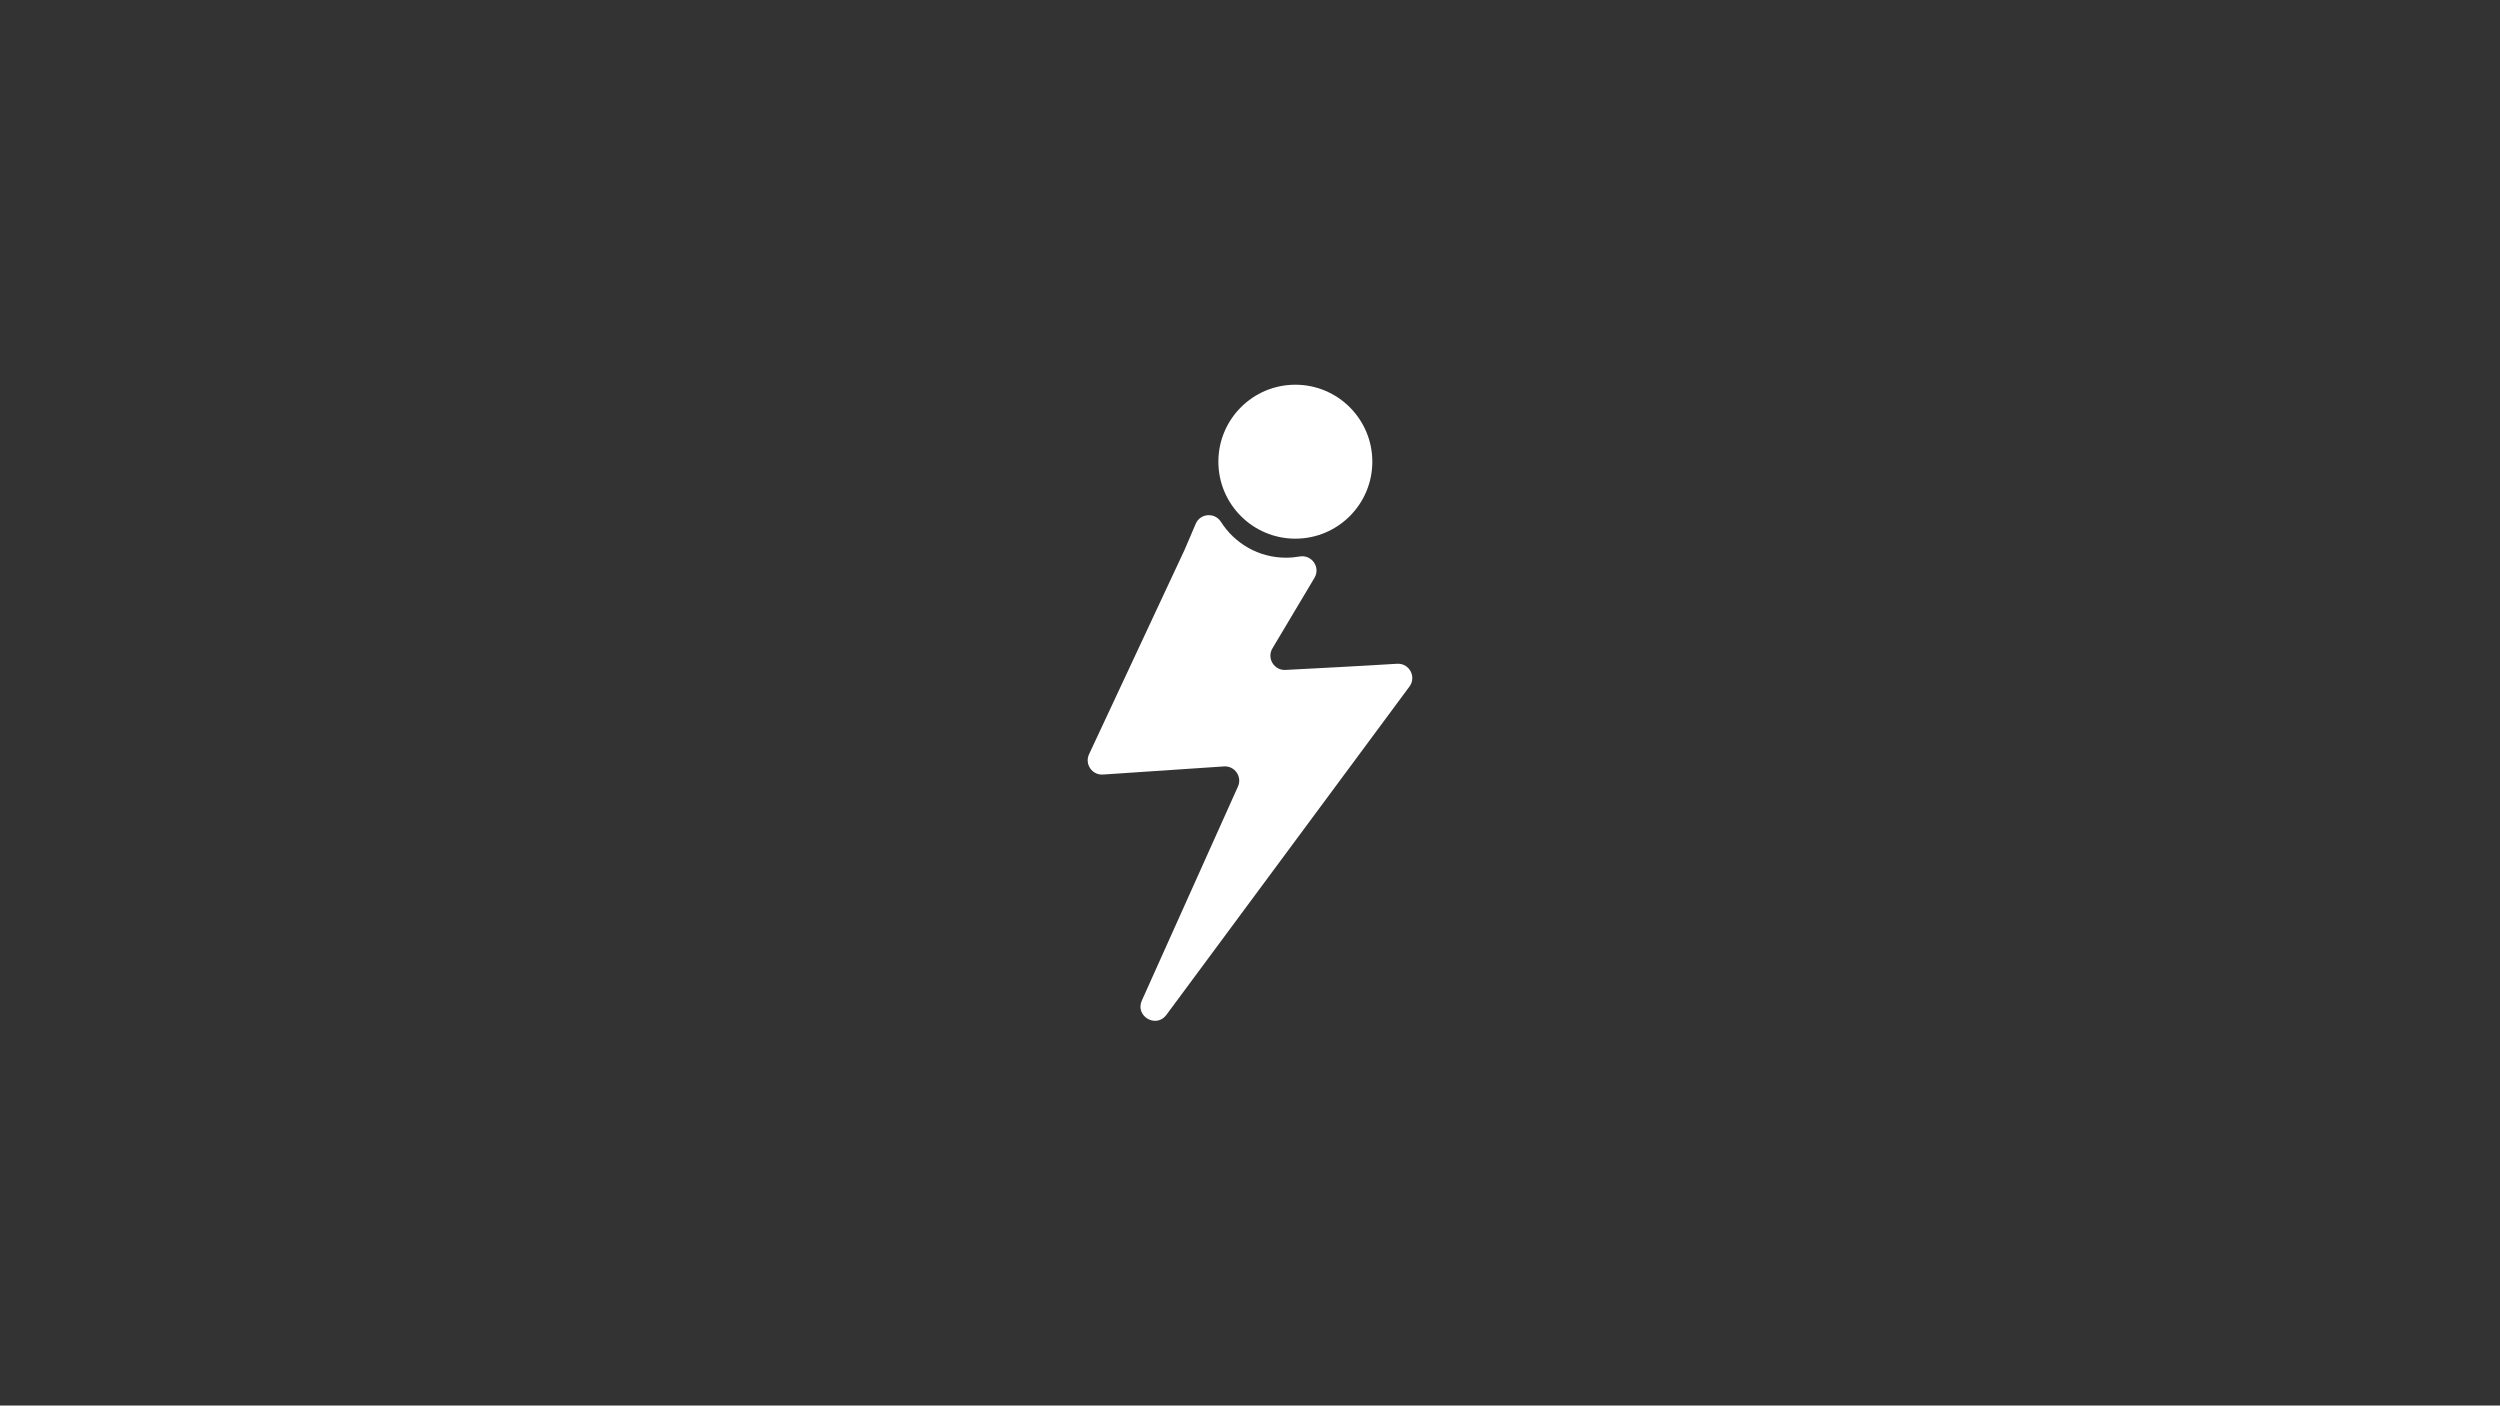 <?xml version="1.0" encoding="utf-8"?>
<!-- Generator: Adobe Illustrator 28.0.0, SVG Export Plug-In . SVG Version: 6.00 Build 0)  -->
<svg version="1.1" id="Calque_1" xmlns="http://www.w3.org/2000/svg" xmlns:xlink="http://www.w3.org/1999/xlink" x="0px" y="0px"
	 viewBox="0 0 1366 768" style="enable-background:new 0 0 1366 768;" xml:space="preserve">
<rect x="0" y="0" width="1366" height="768" fill="#333333" stroke="none"/>
<style type="text/css">
	.st0{fill:#3FEB5C;}
	.st1{fill:#FFFFFF;}
</style>
<g>
	<g>
		<path class="st1" d="M695.26,354.26c6.36-10.68,14.98-25.19,22.96-38.51c3.45-5.76-1.49-12.86-8.1-11.68
			c-2.42,0.43-4.91,0.66-7.45,0.66c-14.95,0-28.07-7.8-35.53-19.56c-3.39-5.34-11.33-4.77-13.81,1.04l-6,14.05l-52.27,111.86
			c-2.52,5.38,1.67,11.49,7.6,11.09l66.12-4.44c5.88-0.39,10.06,5.61,7.64,10.99L623.9,546.71c-3.83,8.53,7.83,15.36,13.39,7.85
			c52.07-70.33,132.87-179.48,132.89-179.5l0,0c3.88-5.35-0.22-12.79-6.81-12.38c-19.98,1.26-45.26,2.52-60.97,3.37
			C696.15,366.39,692.06,359.63,695.26,354.26z"/>
	</g>
	<g>
		<circle class="st1" cx="707.78" cy="252.27" r="42.06"/>
	</g>
</g>
</svg>
